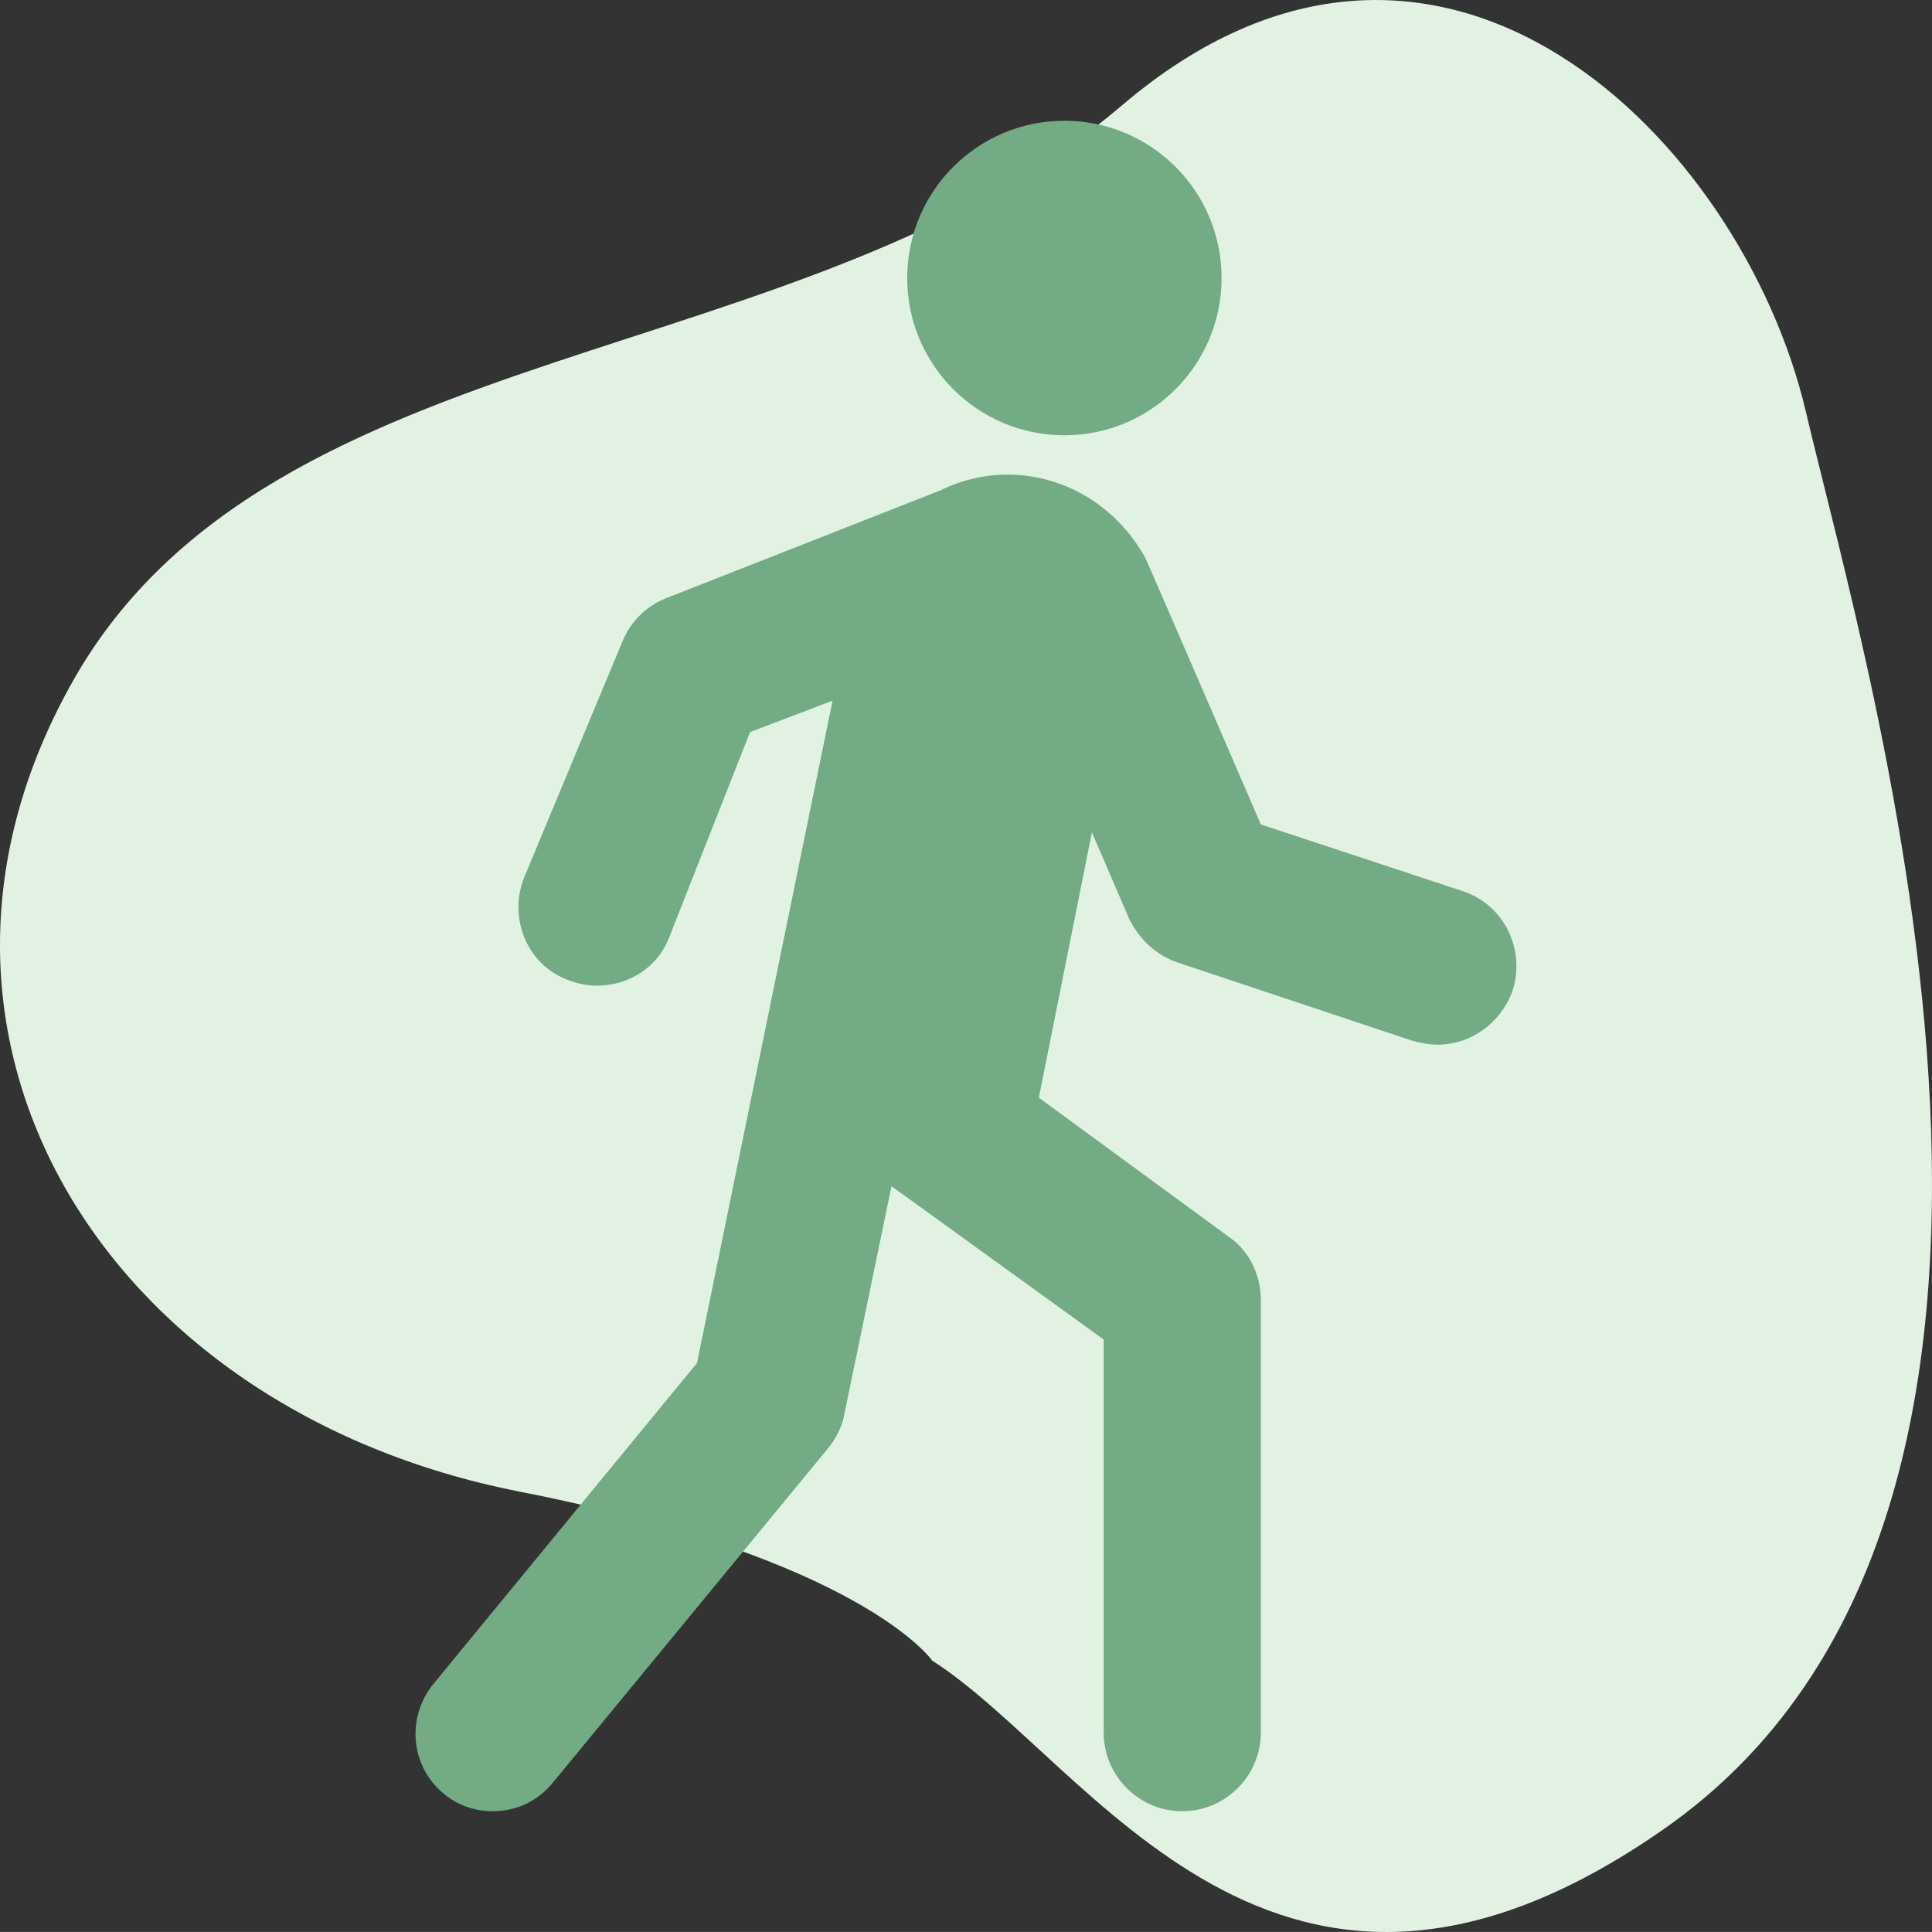 <?xml version="1.0" encoding="UTF-8"?>
<!DOCTYPE svg PUBLIC "-//W3C//DTD SVG 1.1//EN" "http://www.w3.org/Graphics/SVG/1.1/DTD/svg11.dtd">
<!-- Creator: CorelDRAW X7 -->
<svg xmlns="http://www.w3.org/2000/svg" xml:space="preserve" width="127.001mm" height="127mm" version="1.1" style="shape-rendering:geometricPrecision; text-rendering:geometricPrecision; image-rendering:optimizeQuality; fill-rule:evenodd; clip-rule:evenodd"
viewBox="0 0 37249 37248"
 xmlns:xlink="http://www.w3.org/1999/xlink">
 <rect x="0" y="0" width="37249" height="37248" fill="#333333" stroke="none"/>
 <defs>
  <style type="text/css">
   <![CDATA[
    .fil1 {fill:#72AB84}
    .fil0 {fill:#E1F2E2}
   ]]>
  </style>
 </defs>
 <g id="Layer_x0020_1">
  <g id="_1461632651616">
   <g id="Shape">
    <path class="fil0" d="M17974 32017c0,0 -1349,-1962 -7971,-3262 -8040,-1582 -12449,-8853 -8582,-15652 3833,-6738 14092,-5861 20219,-11079 6126,-5211 11947,687 13175,5904 1228,5218 6075,21207 -2749,27345 -7470,5205 -11026,-1300 -14092,-3256z"/>
   </g>
   <g>
    <path class="fil1" d="M23552 5360c0,1674 -1357,3032 -3031,3032 -1673,0 -3030,-1358 -3030,-3032 0,-1675 1357,-3032 3030,-3032 1674,0 3031,1357 3031,3032l0 0z"/>
    <path class="fil1" d="M28210 17184l-3901 -1289c0,0 -2159,-5002 -2235,-5154 -530,-947 -1515,-1591 -2651,-1591 -455,0 -909,113 -1288,303l-5303 2084c-379,152 -682,455 -833,834l-1894 4548c-303,758 38,1667 833,1970 190,76 379,114 569,114 606,0 1174,-341 1401,-947l1553 -3942 1591 -606 -2614 12771 -5075 6178c-531,644 -455,1592 189,2122 265,227 606,341 947,341 454,0 871,-189 1174,-568l5303 -6443c151,-190 265,-417 303,-644l909 -4396 4091 2956 0 7579c0,834 682,1516 1515,1516 833,0 1515,-682 1515,-1516l0 -8337c0,-493 -227,-948 -606,-1213l-3674 -2691 1023 -5116 719 1668c190,379 493,682 909,833l4546 1516c151,38 303,76 492,76 644,0 1212,-417 1439,-1023 265,-796 -151,-1668 -947,-1933l0 0z"/>
   </g>
  </g>
 </g>
</svg>
